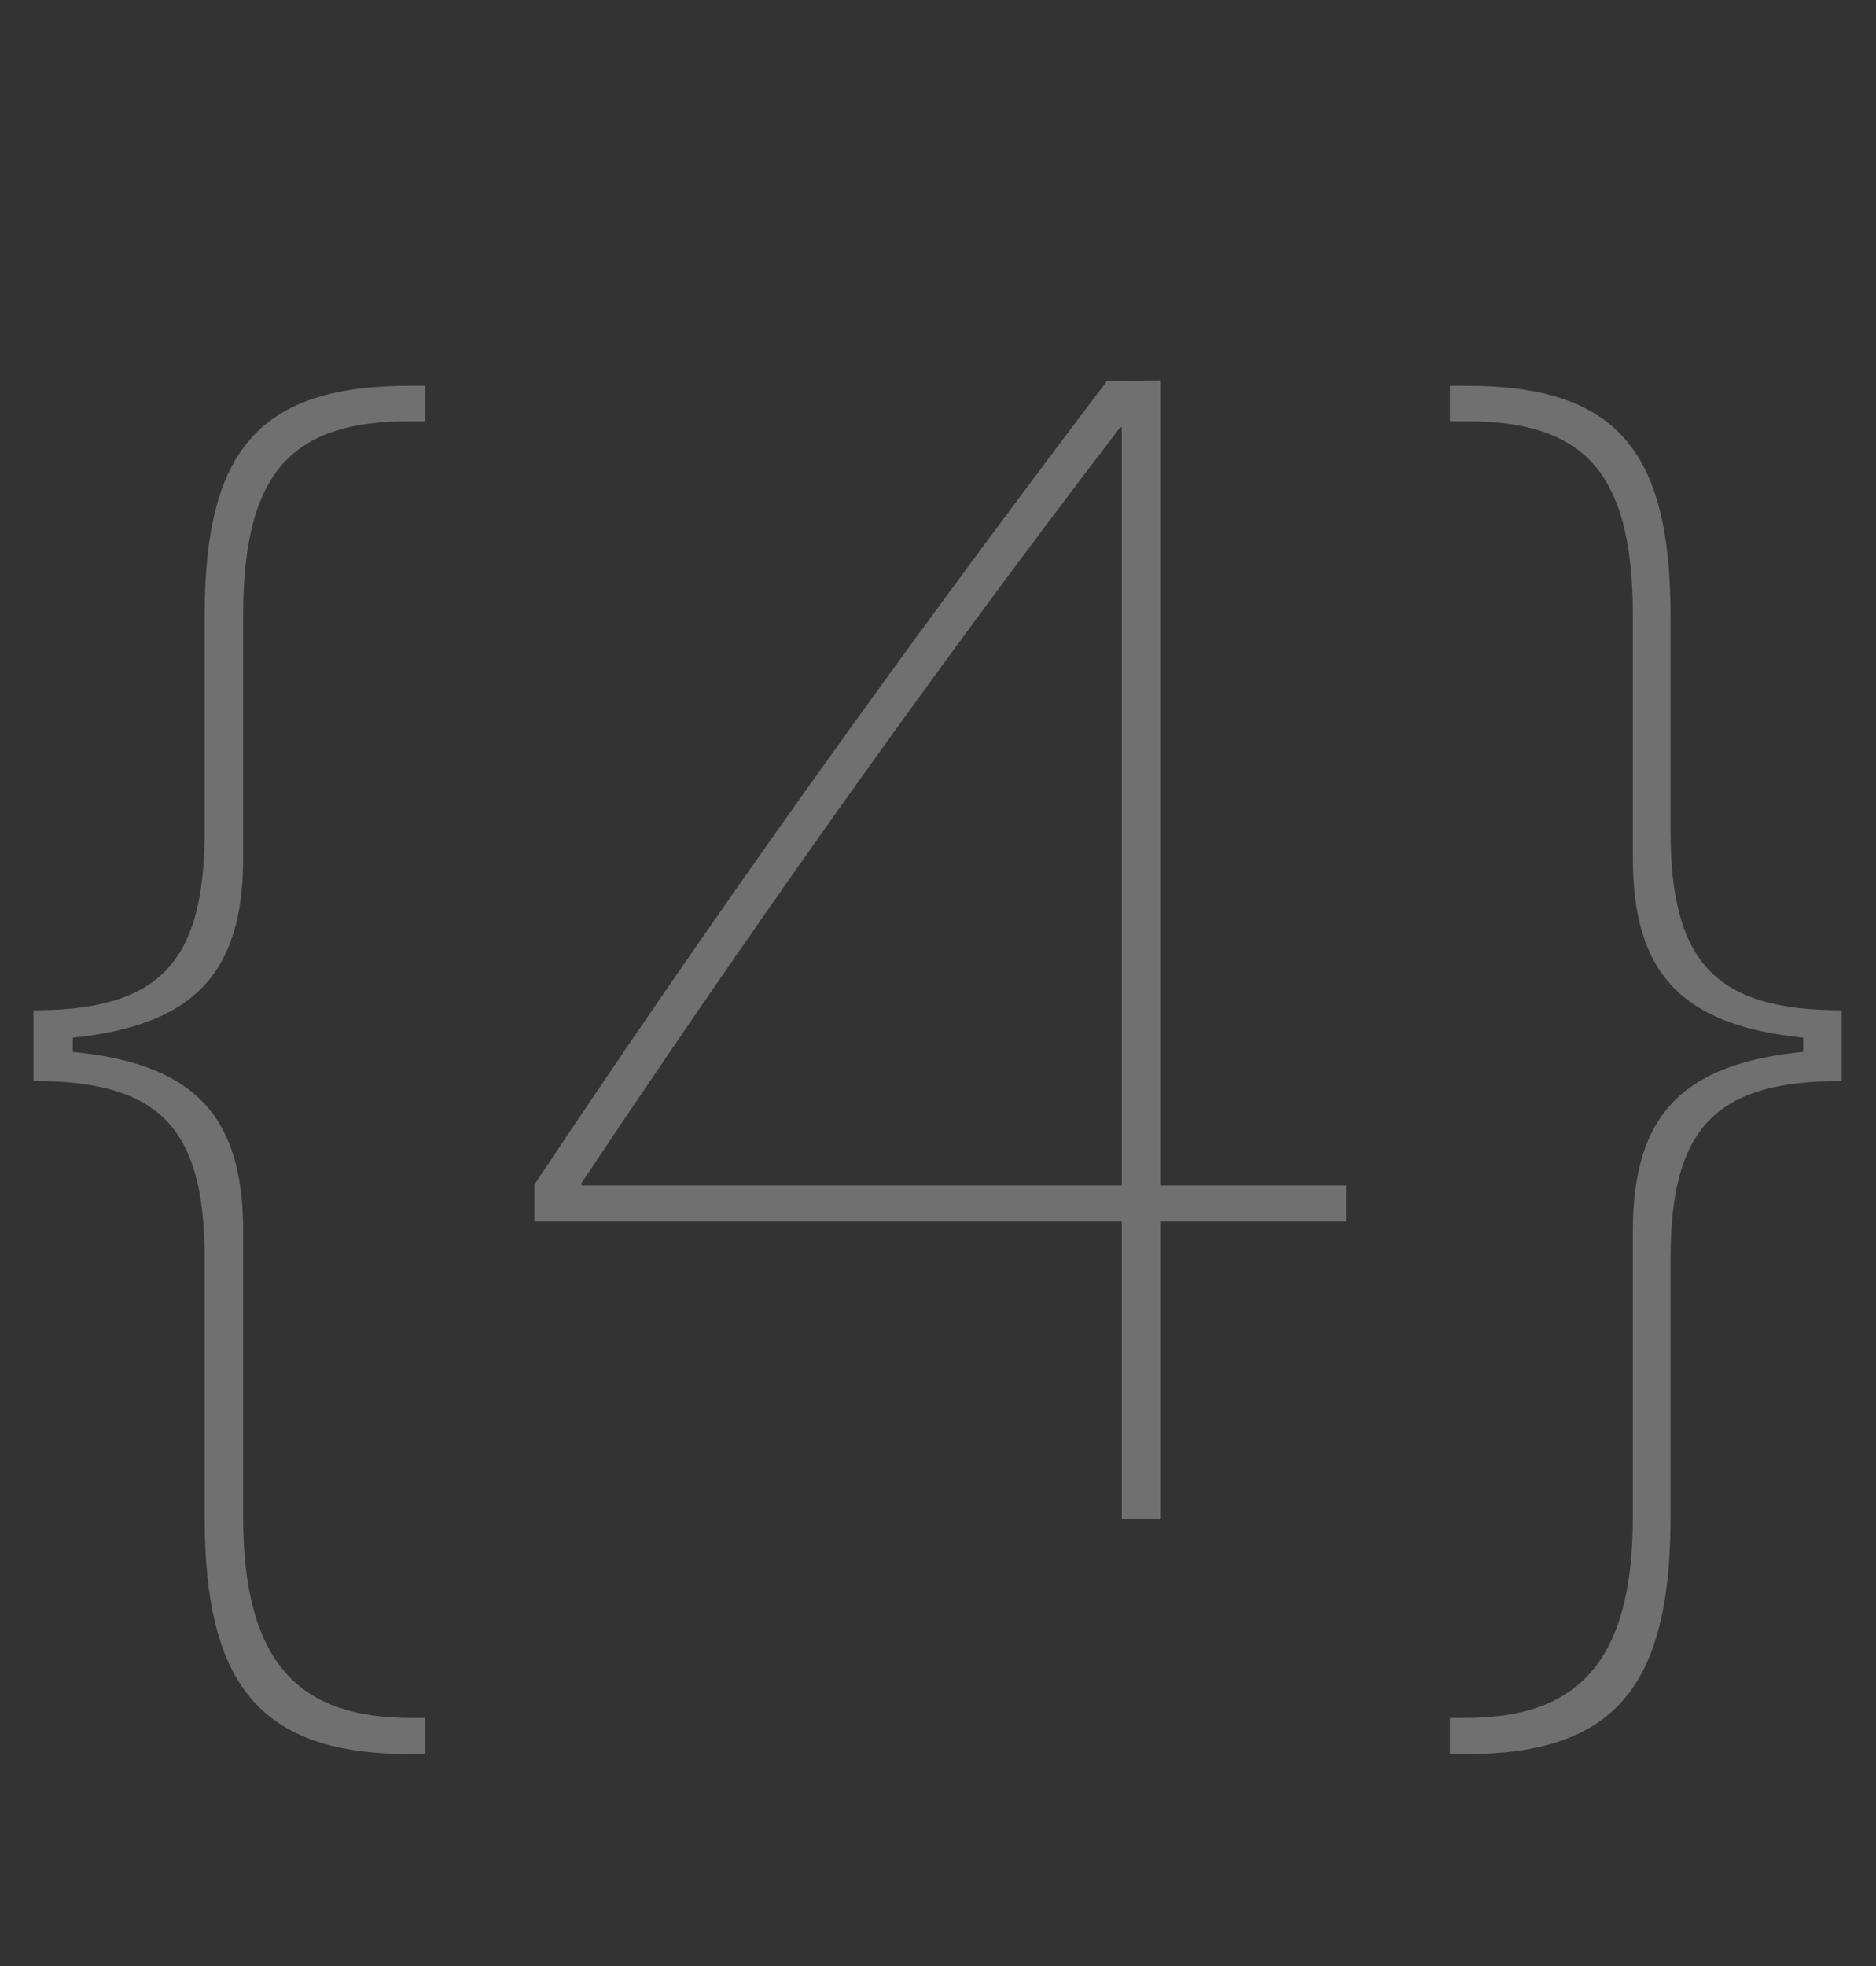 <?xml version="1.0" encoding="UTF-8"?> <svg xmlns="http://www.w3.org/2000/svg" width="21" height="22" viewBox="0 0 21 22" fill="none"><rect x="0" y="0" width="21" height="22" fill="#333333" stroke="none"/><path d="M0.815 11.771C2.16 11.902 2.722 12.474 2.722 13.774V16.974C2.722 18.635 3.372 19.224 4.594 19.224H4.761V19.628H4.585C2.942 19.628 2.291 18.89 2.291 16.982V14.082C2.291 12.614 1.782 12.096 0.375 12.096V11.305C1.782 11.305 2.291 10.777 2.291 9.292V6.884C2.291 5.021 2.915 4.317 4.585 4.317H4.761V4.713H4.594C3.311 4.713 2.722 5.231 2.722 6.884V9.6C2.722 10.9 2.16 11.472 0.815 11.612V11.771ZM12.557 17V13.669H5.982V13.256C7.96 10.285 9.973 7.455 12.39 4.265L12.987 4.256V13.265H15.07V13.669H12.987V17H12.557ZM6.51 13.238V13.265H12.557V4.783H12.539C10.342 7.648 8.285 10.575 6.51 13.238ZM20.185 11.771V11.612C18.832 11.472 18.278 10.9 18.278 9.6V6.884C18.278 5.231 17.689 4.713 16.406 4.713H16.23V4.317H16.415C18.076 4.317 18.7 5.021 18.7 6.884V9.292C18.7 10.777 19.21 11.305 20.616 11.305V12.096C19.21 12.096 18.7 12.614 18.7 14.082V16.982C18.7 18.89 18.058 19.628 16.415 19.628H16.23V19.224H16.406C17.628 19.224 18.278 18.635 18.278 16.974V13.774C18.278 12.474 18.84 11.902 20.185 11.771Z" fill="white" fill-opacity="0.3"></path></svg> 